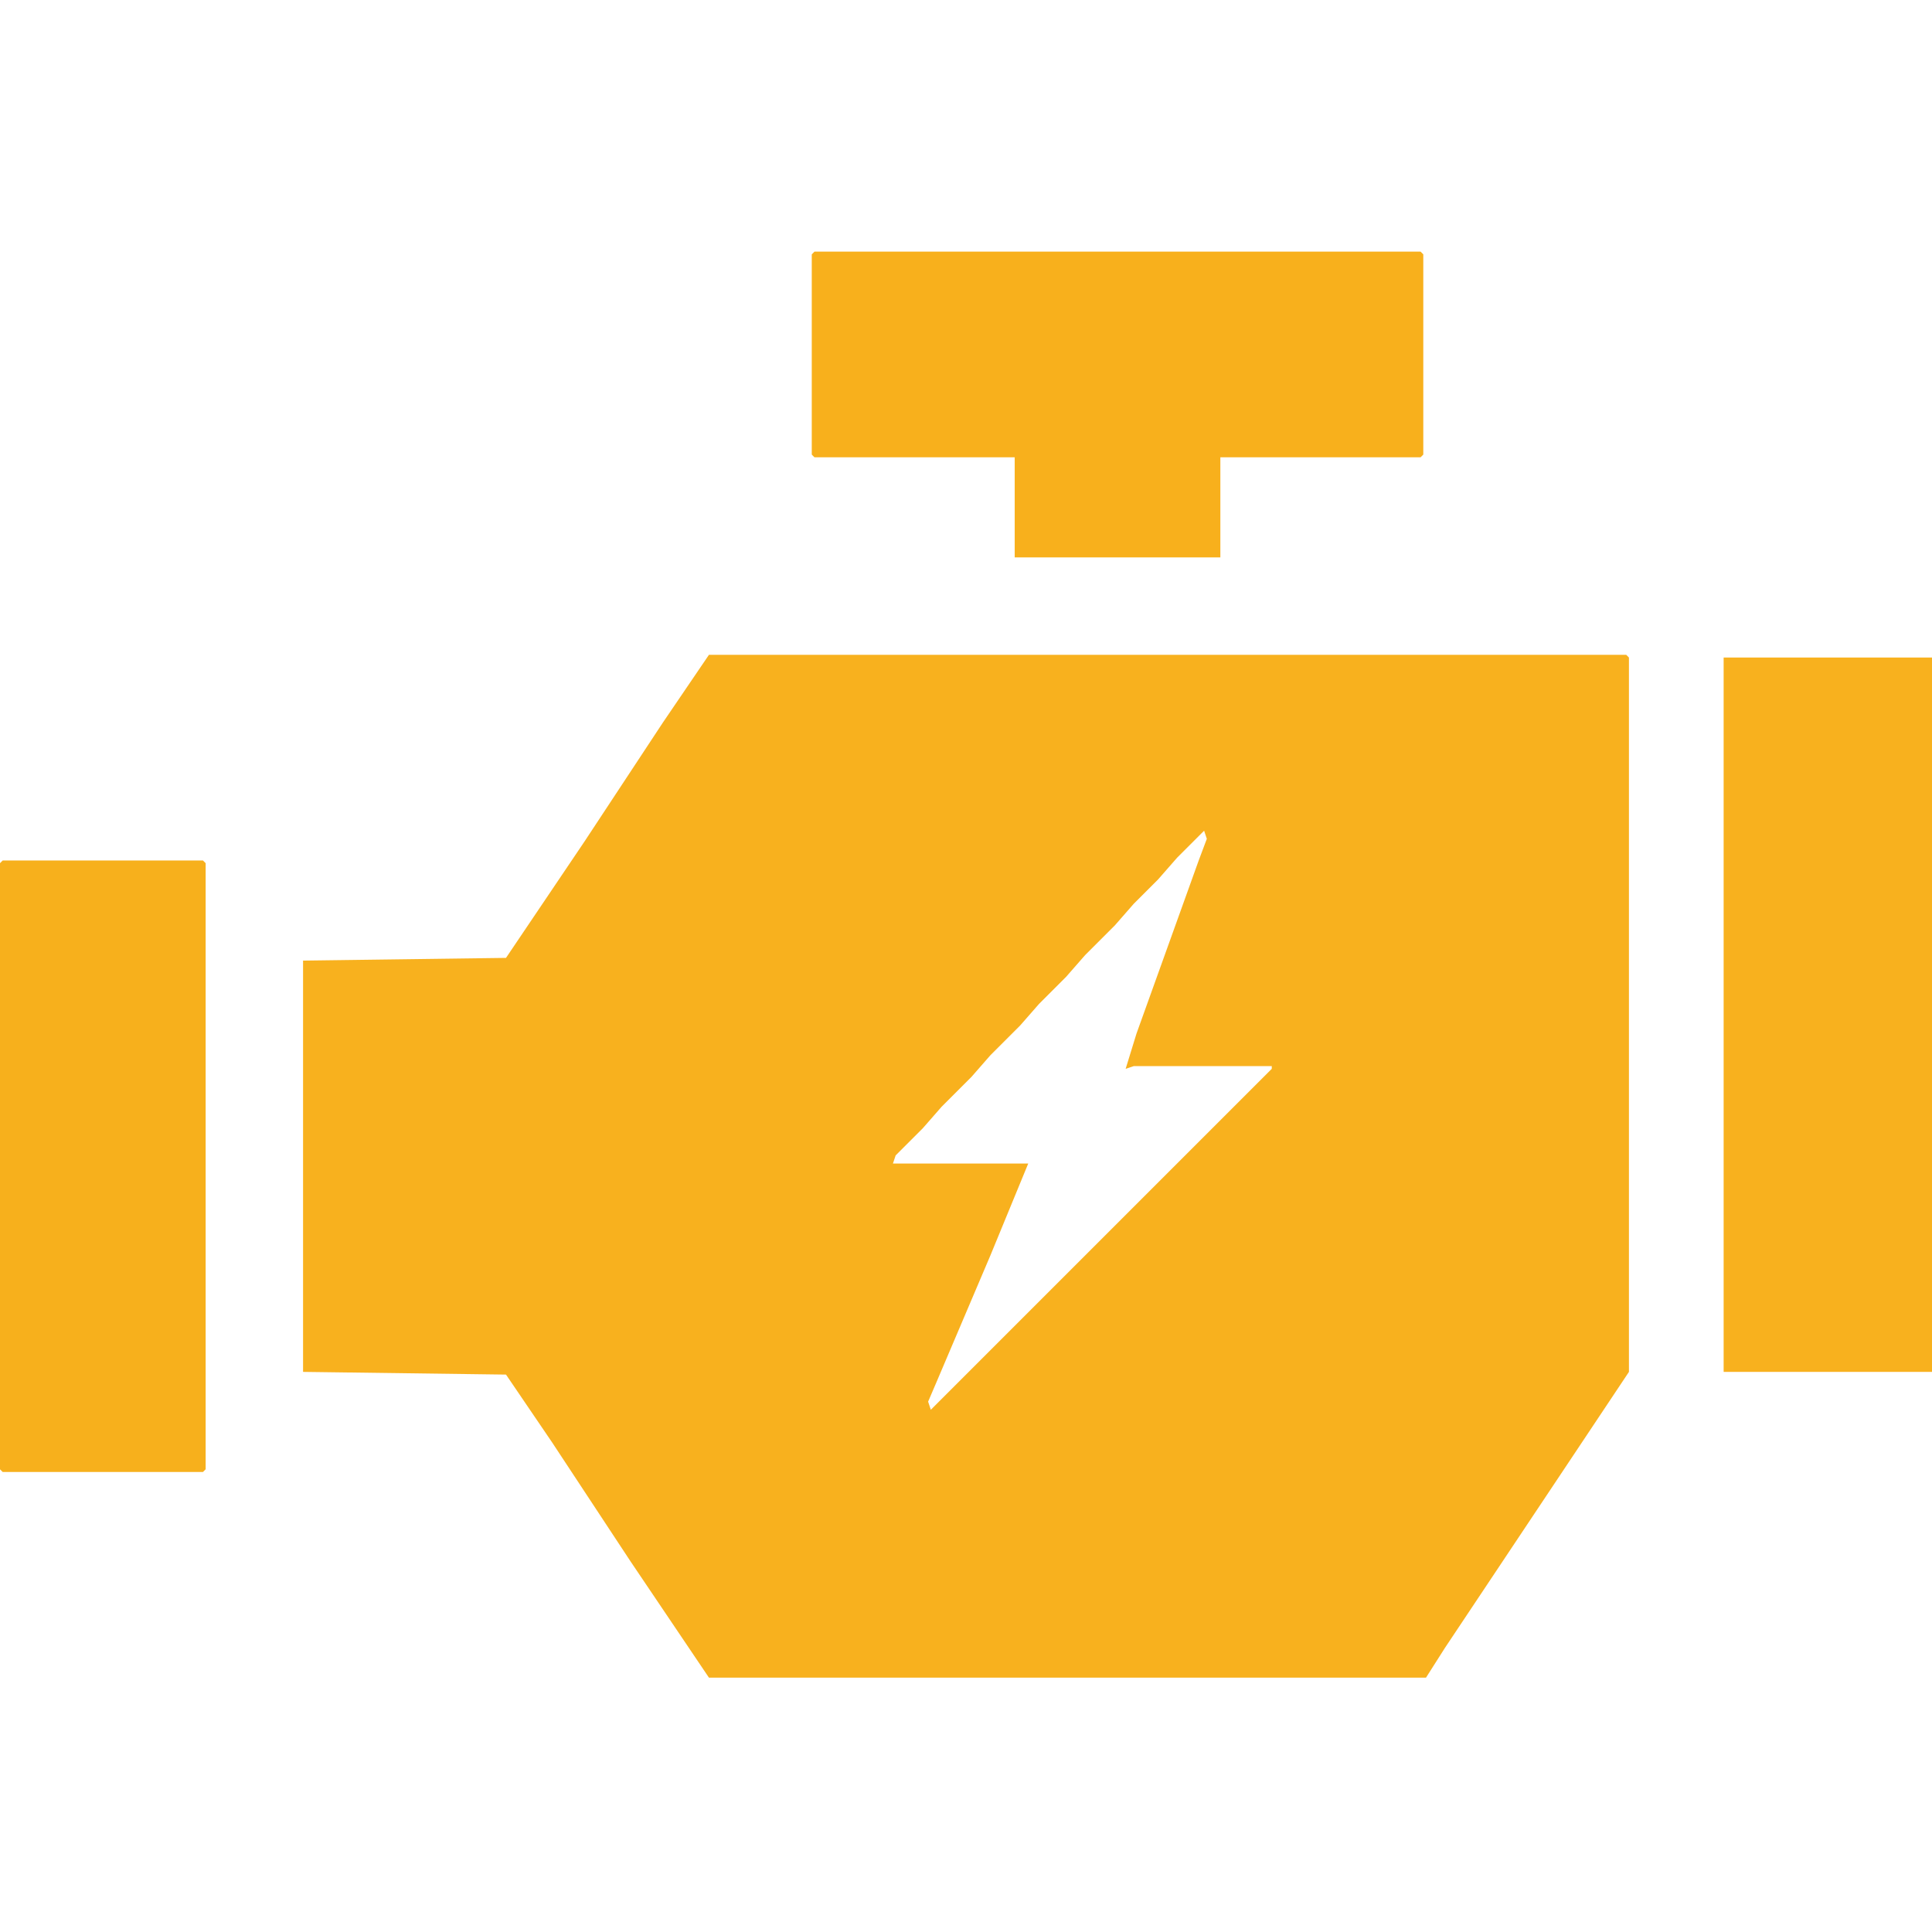 <?xml version="1.0" encoding="UTF-8"?>
<!-- Generator: https://ezgif.com/png-to-svg -->
<svg version="1.1" xmlns="http://www.w3.org/2000/svg" width="714" height="714">
<path d="M0,0 L339,0 L340,1 L340,265 L332,277 L320,295 L312,307 L300,325 L292,337 L282,352 L272,367 L265,378 L0,378 L-29,335 L-58,291 L-75,266 L-150,265 L-150,113 L-75,112 L-46,69 L-17,25 Z M184,64 Z M183,65 L173,75 L166,83 L157,92 L150,100 L139,111 L132,119 L122,129 L115,137 L104,148 L97,156 L86,167 L79,175 L69,185 L68,188 L118,188 L104,222 L84,269 L81,276 L82,279 L208,153 L208,152 L157,152 L154,153 L158,140 L181,76 L184,68 Z M80,279 Z " fill="#F8B11E" transform="translate(262,242)"/>
<path d="M0,0 L77,0 L77,264 L0,264 Z " fill="#F8B11E" transform="translate(637,243)"/>
<path d="M0,0 L224,0 L225,1 L225,75 L224,76 L150,76 L150,113 L74,113 L74,76 L0,76 L-1,75 L-1,1 Z " fill="#F8B01C" transform="translate(301,93)"/>
<path d="M0,0 L74,0 L75,1 L75,225 L74,226 L0,226 L-1,225 L-1,1 Z " fill="#F7B01C" transform="translate(1,318)"/>
</svg>
